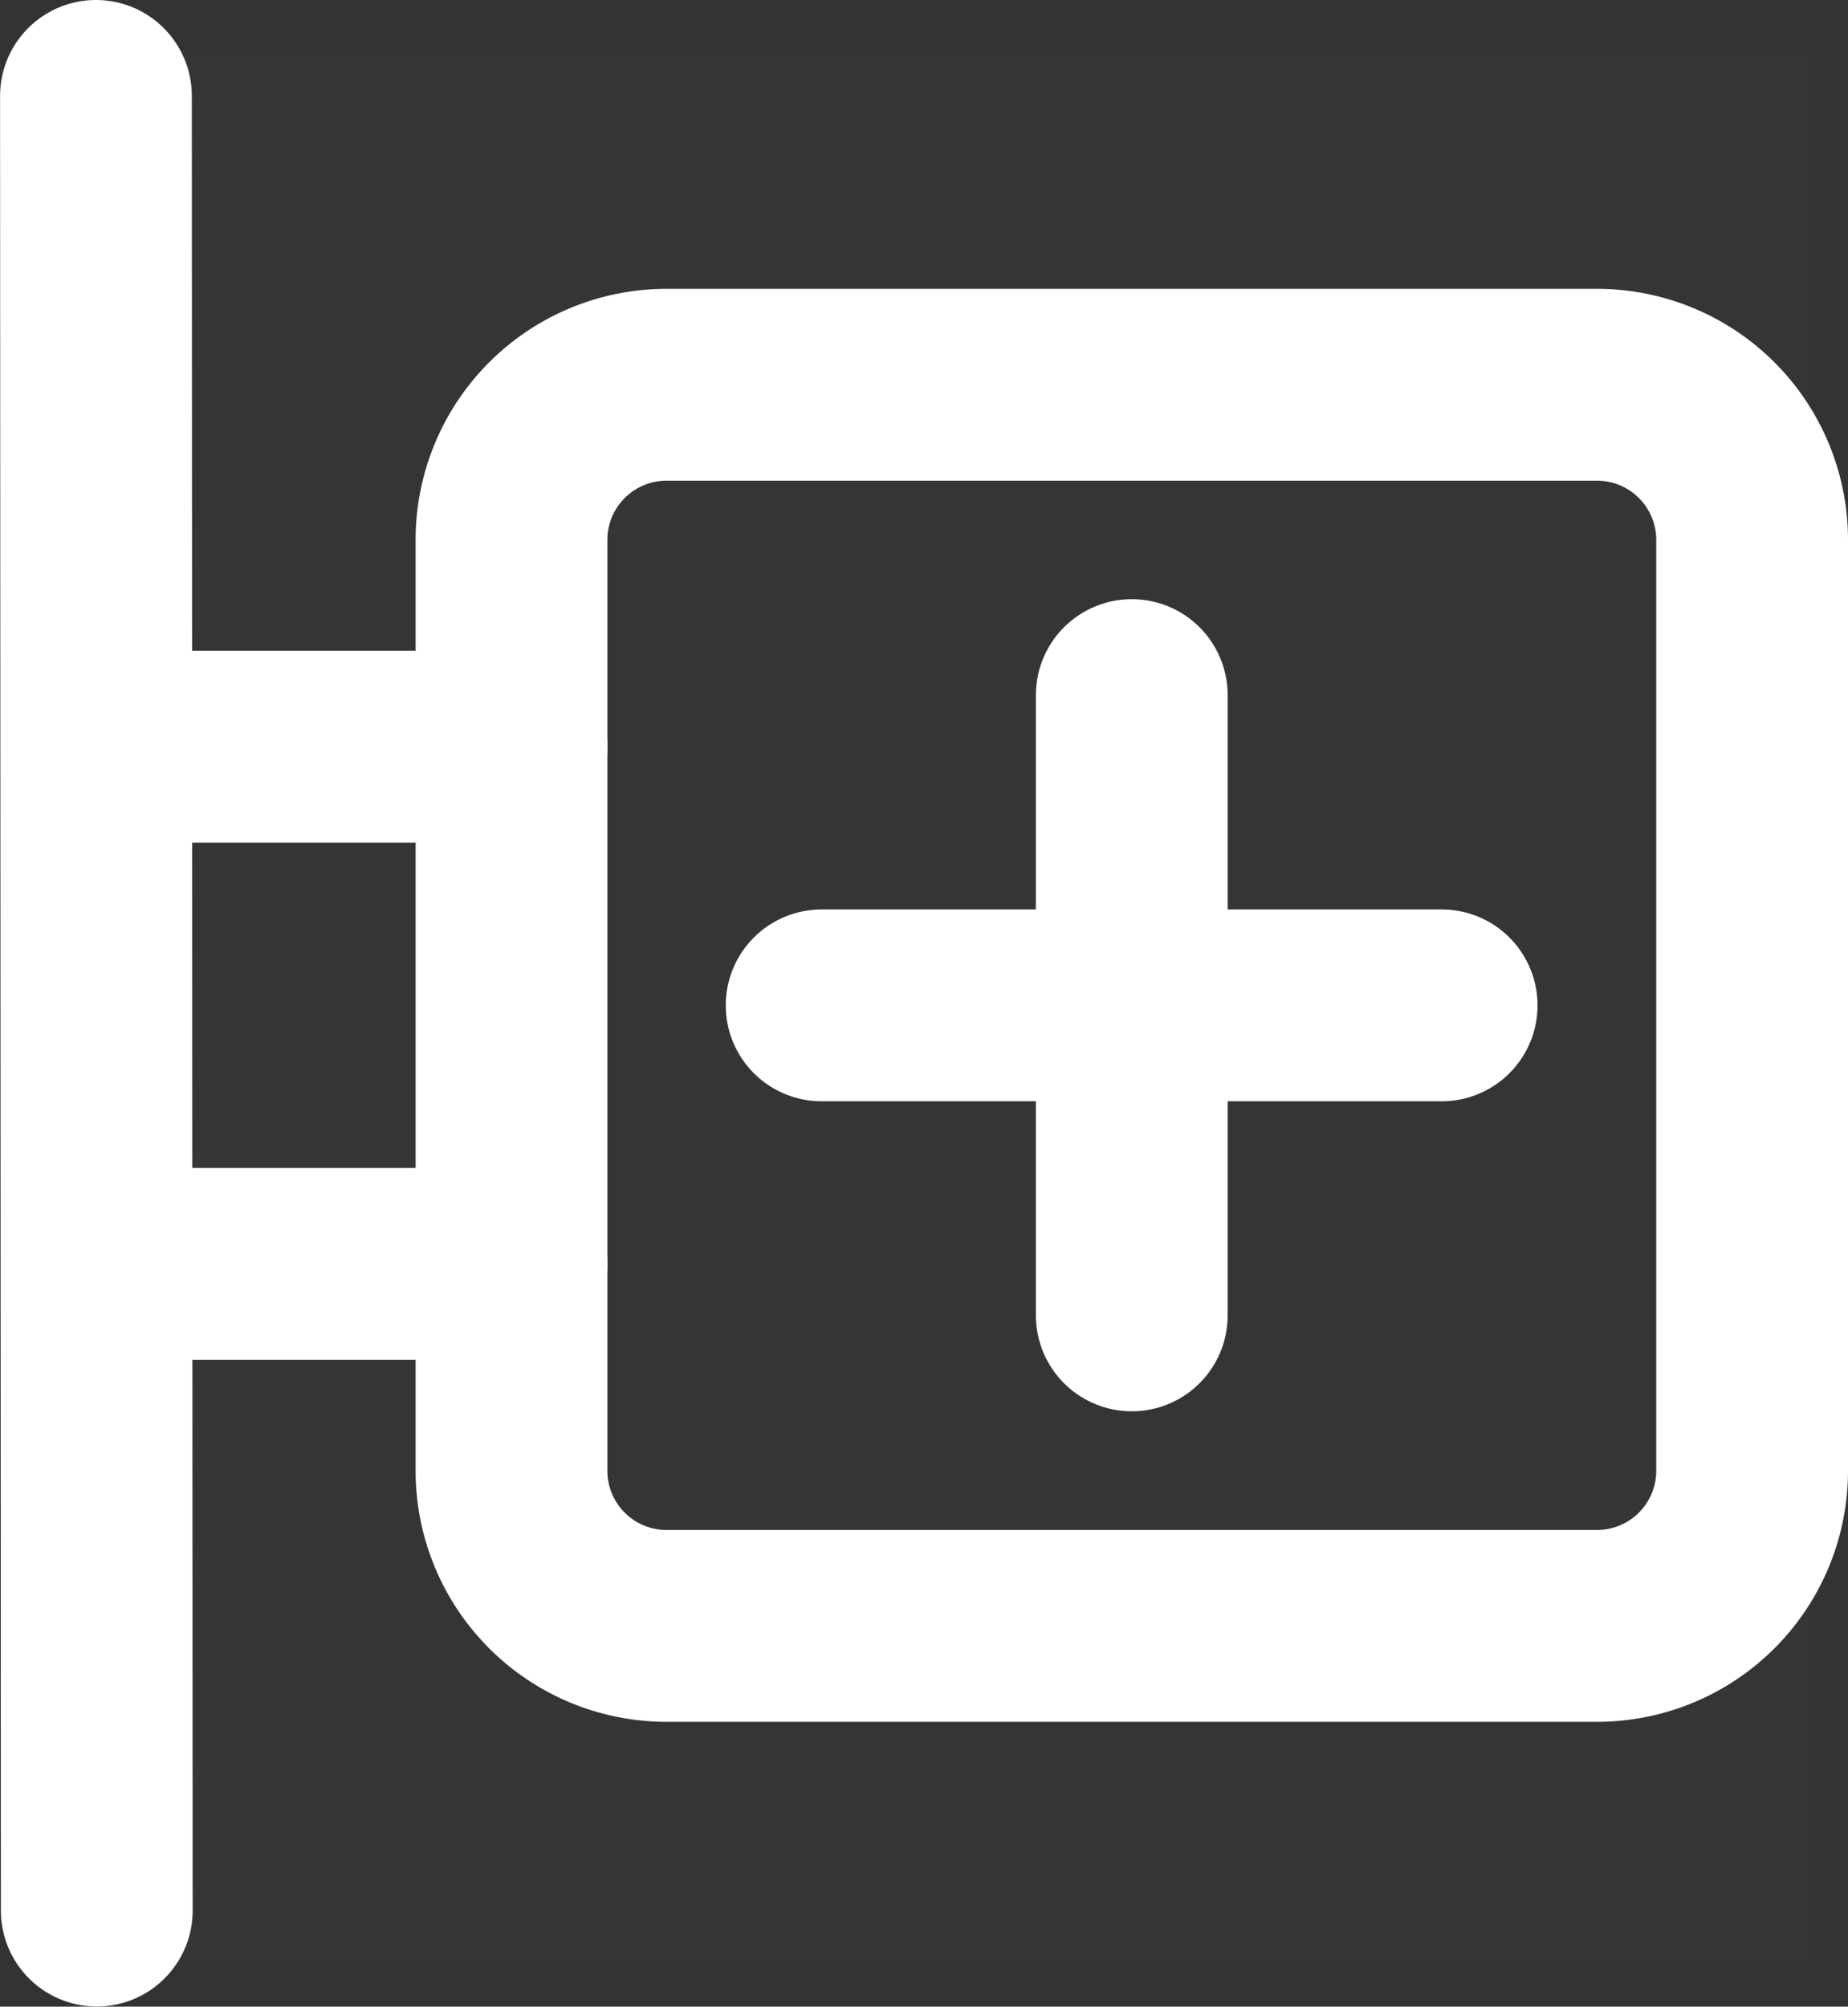 <svg xmlns="http://www.w3.org/2000/svg" width="28.911" height="31.38" viewBox="0 0 28.911 31.38">
  <rect x="0" y="0" width="28.911" height="31.38" fill="#333333" stroke="none"/>
  <g id="组_631" data-name="组 631" transform="translate(-4.684 -6.236)">
    <rect id="矩形_563" data-name="矩形 563" width="28" height="30" transform="translate(5 7)" fill="rgba(255,255,255,0.01)"/>
    <path id="路径_533" data-name="路径 533" d="M16,14.426A2.426,2.426,0,0,1,18.426,12H32.983a2.426,2.426,0,0,1,2.426,2.426V28.983a2.426,2.426,0,0,1-2.426,2.426H18.426A2.426,2.426,0,0,1,16,28.983Z" transform="translate(-3.314 0.253)" fill="none" stroke="#fff" stroke-linejoin="round" stroke-width="3"/>
    <path id="路径_534" data-name="路径 534" d="M7.922,5.816l.013,28.378" transform="translate(-1.737 1.92)" fill="none" stroke="#fff" stroke-linecap="round" stroke-linejoin="round" stroke-width="3"/>
    <path id="路径_535" data-name="路径 535" d="M8,19h6.47" transform="translate(-1.784 -1.086)" fill="none" stroke="#fff" stroke-linecap="round" stroke-linejoin="round" stroke-width="3"/>
    <path id="路径_536" data-name="路径 536" d="M8,29h6.47" transform="translate(-1.784 -2.999)" fill="none" stroke="#fff" stroke-linecap="round" stroke-linejoin="round" stroke-width="3"/>
    <path id="路径_537" data-name="路径 537" d="M22,24h9.7" transform="translate(-4.462 -2.042)" fill="none" stroke="#fff" stroke-linecap="round" stroke-linejoin="round" stroke-width="3"/>
    <path id="路径_538" data-name="路径 538" d="M28,18v9.7" transform="translate(-5.61 -0.894)" fill="none" stroke="#fff" stroke-linecap="round" stroke-linejoin="round" stroke-width="3"/>
  </g>
</svg>
